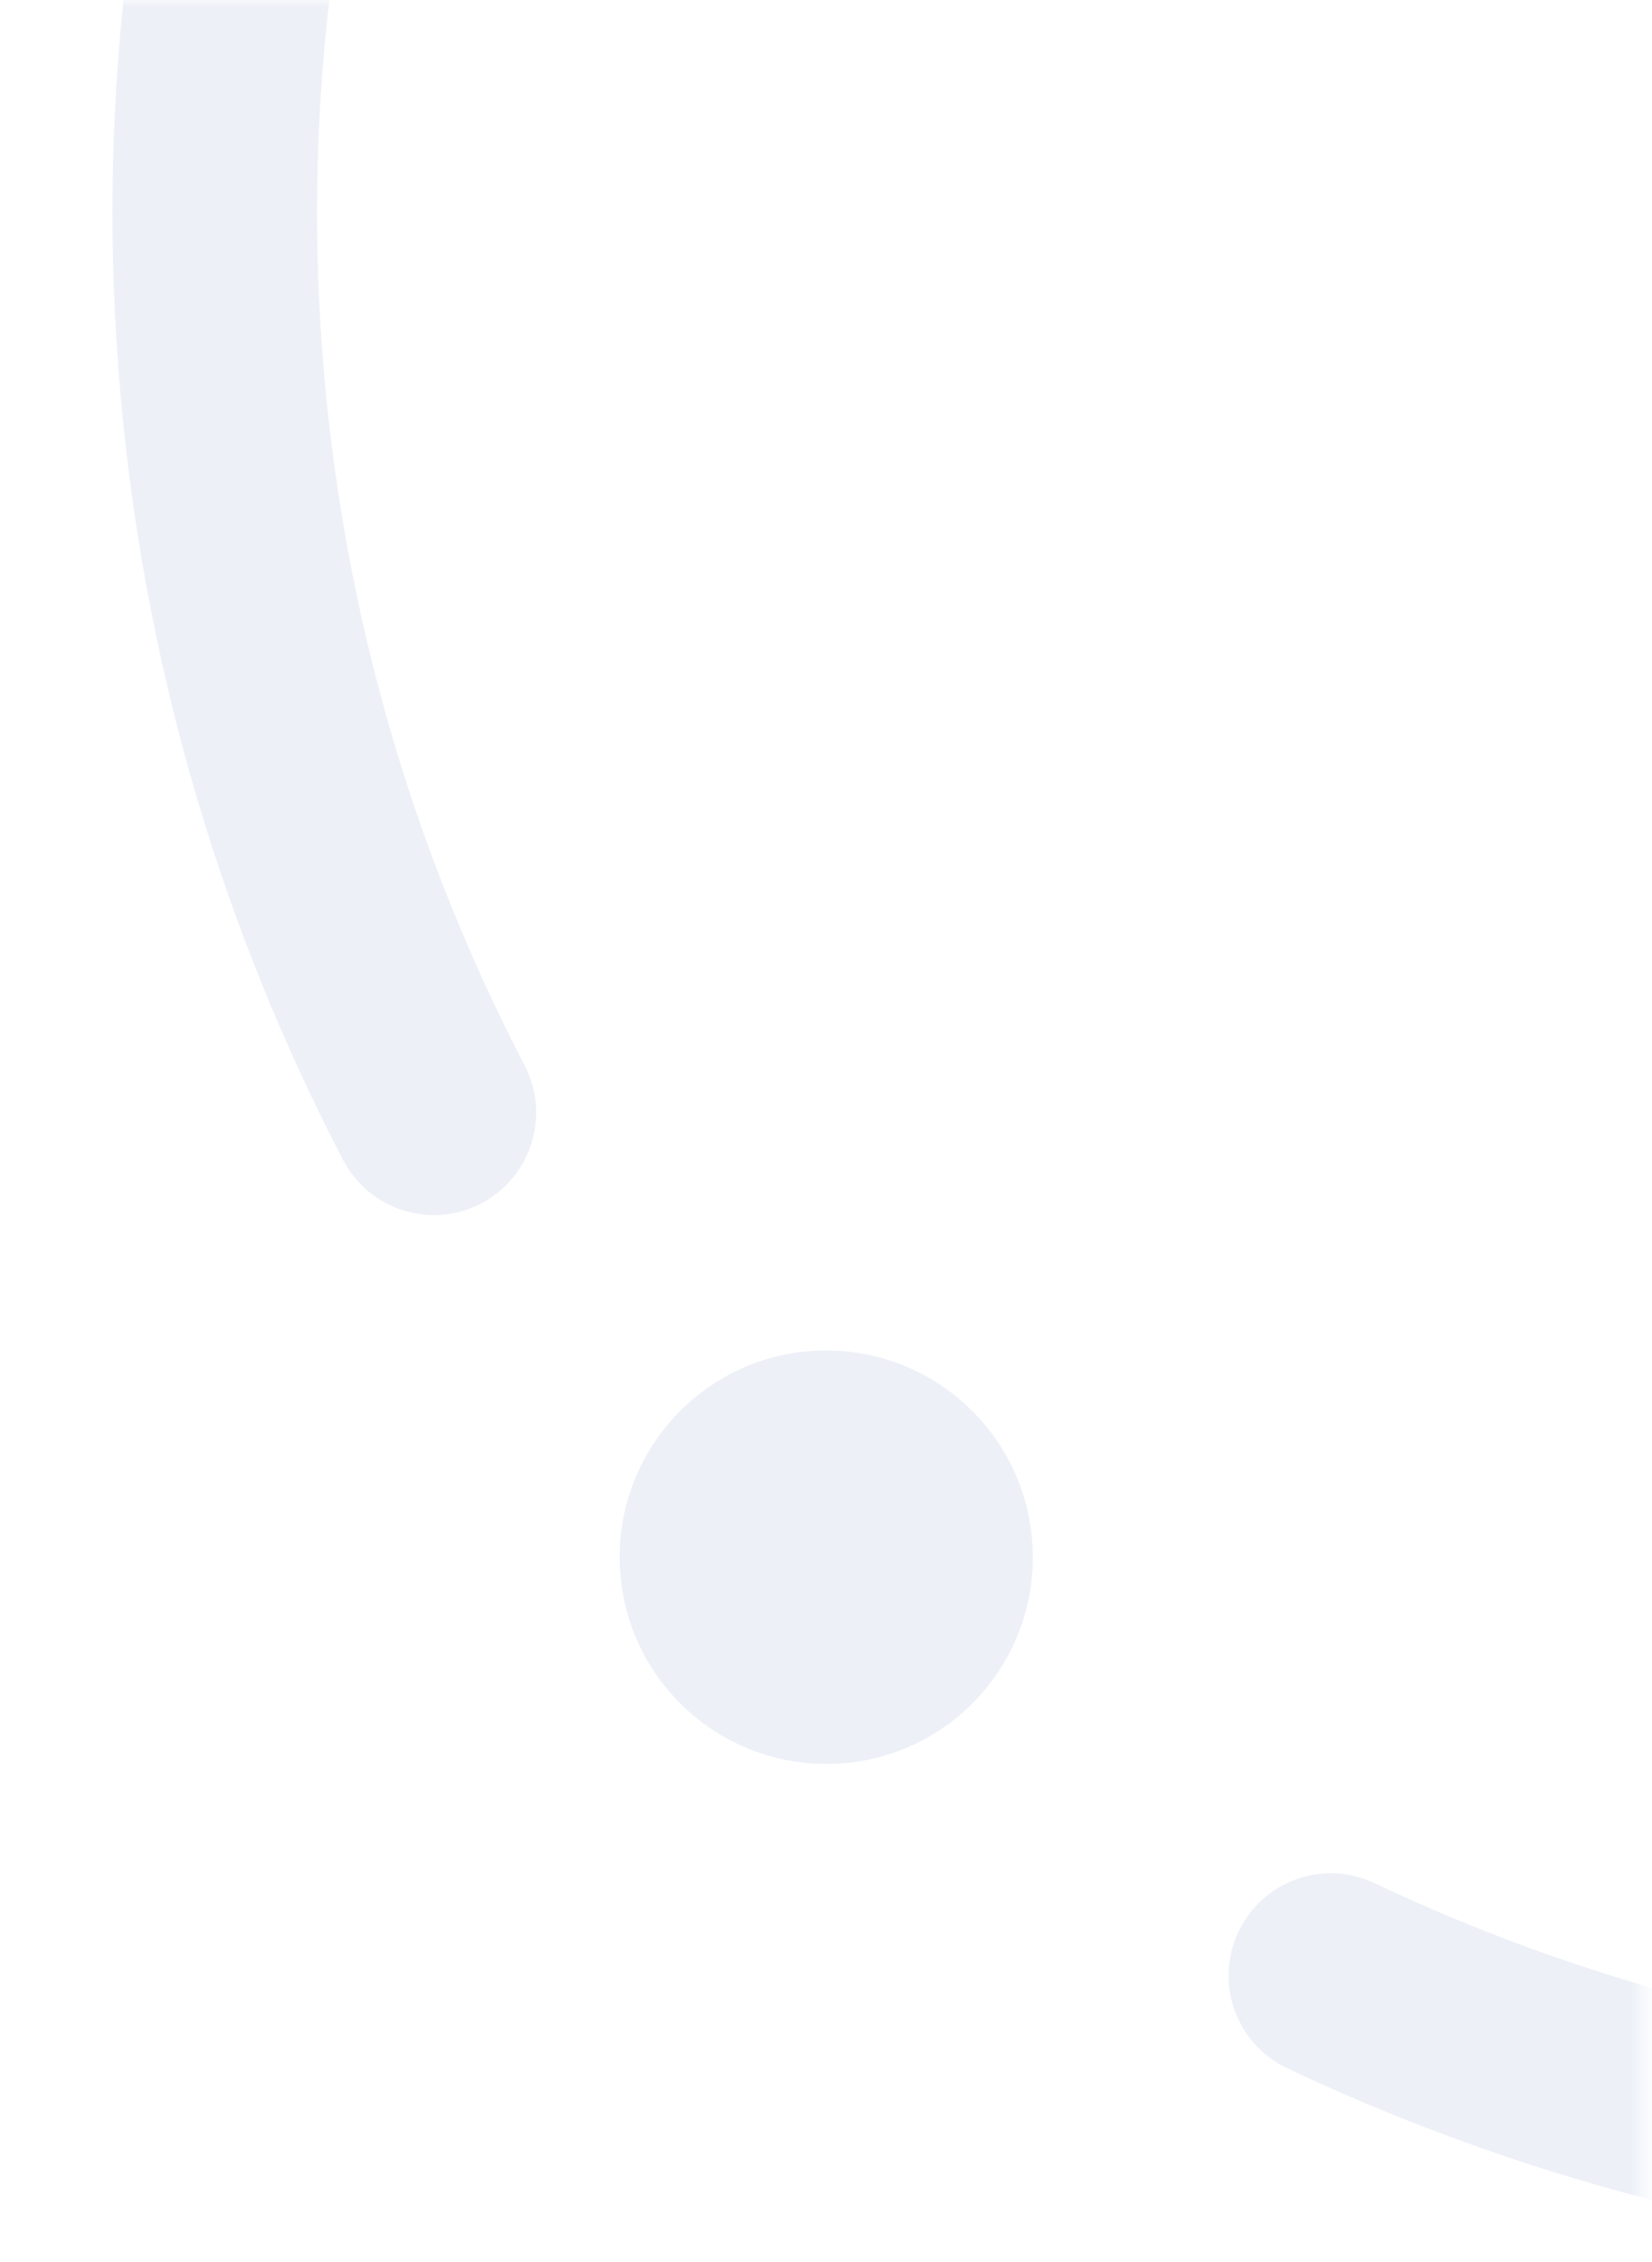 <svg width="114" height="156" viewBox="0 0 114 156" fill="none" xmlns="http://www.w3.org/2000/svg">
<g opacity="0.1">
<mask id="mask0_291_7623" style="mask-type:alpha" maskUnits="userSpaceOnUse" x="0" y="0" width="114" height="156">
<path d="M113.354 155.153L0.139 155.153L0.139 5.36125e-06L113.354 1.52588e-05L113.354 155.153Z" fill="#D9D9D9"/>
</mask>
<g mask="url(#mask0_291_7623)">
<path d="M289.867 0.673C297.639 78.247 240.839 147.68 163.257 155.44C137.683 158.003 111.937 153.563 88.824 142.634C85.296 140.964 83.79 136.756 85.459 133.228C87.128 129.7 91.336 128.195 94.855 129.873C115.654 139.709 138.827 143.693 161.854 141.388C231.683 134.411 282.813 71.905 275.815 2.076C268.826 -67.763 206.327 -118.886 136.489 -111.901C66.651 -104.915 15.531 -42.418 22.52 27.42C24.138 43.649 28.75 59.138 36.203 73.474C38.001 76.942 36.659 81.193 33.2 83C29.741 84.807 25.481 83.456 23.674 79.996C15.387 64.069 10.267 46.85 8.468 28.84C0.704 -48.743 57.495 -118.167 135.078 -125.927C212.66 -133.687 282.095 -76.884 289.85 0.691" fill="#436AB2"/>
<path d="M55.593 93.207C63.432 92.424 70.419 98.138 71.203 105.977C71.986 113.816 66.272 120.804 58.442 121.578C50.603 122.361 43.615 116.647 42.832 108.808C42.049 100.968 47.763 93.981 55.602 93.198" fill="#436AB2"/>
</g>
</g>
</svg>
